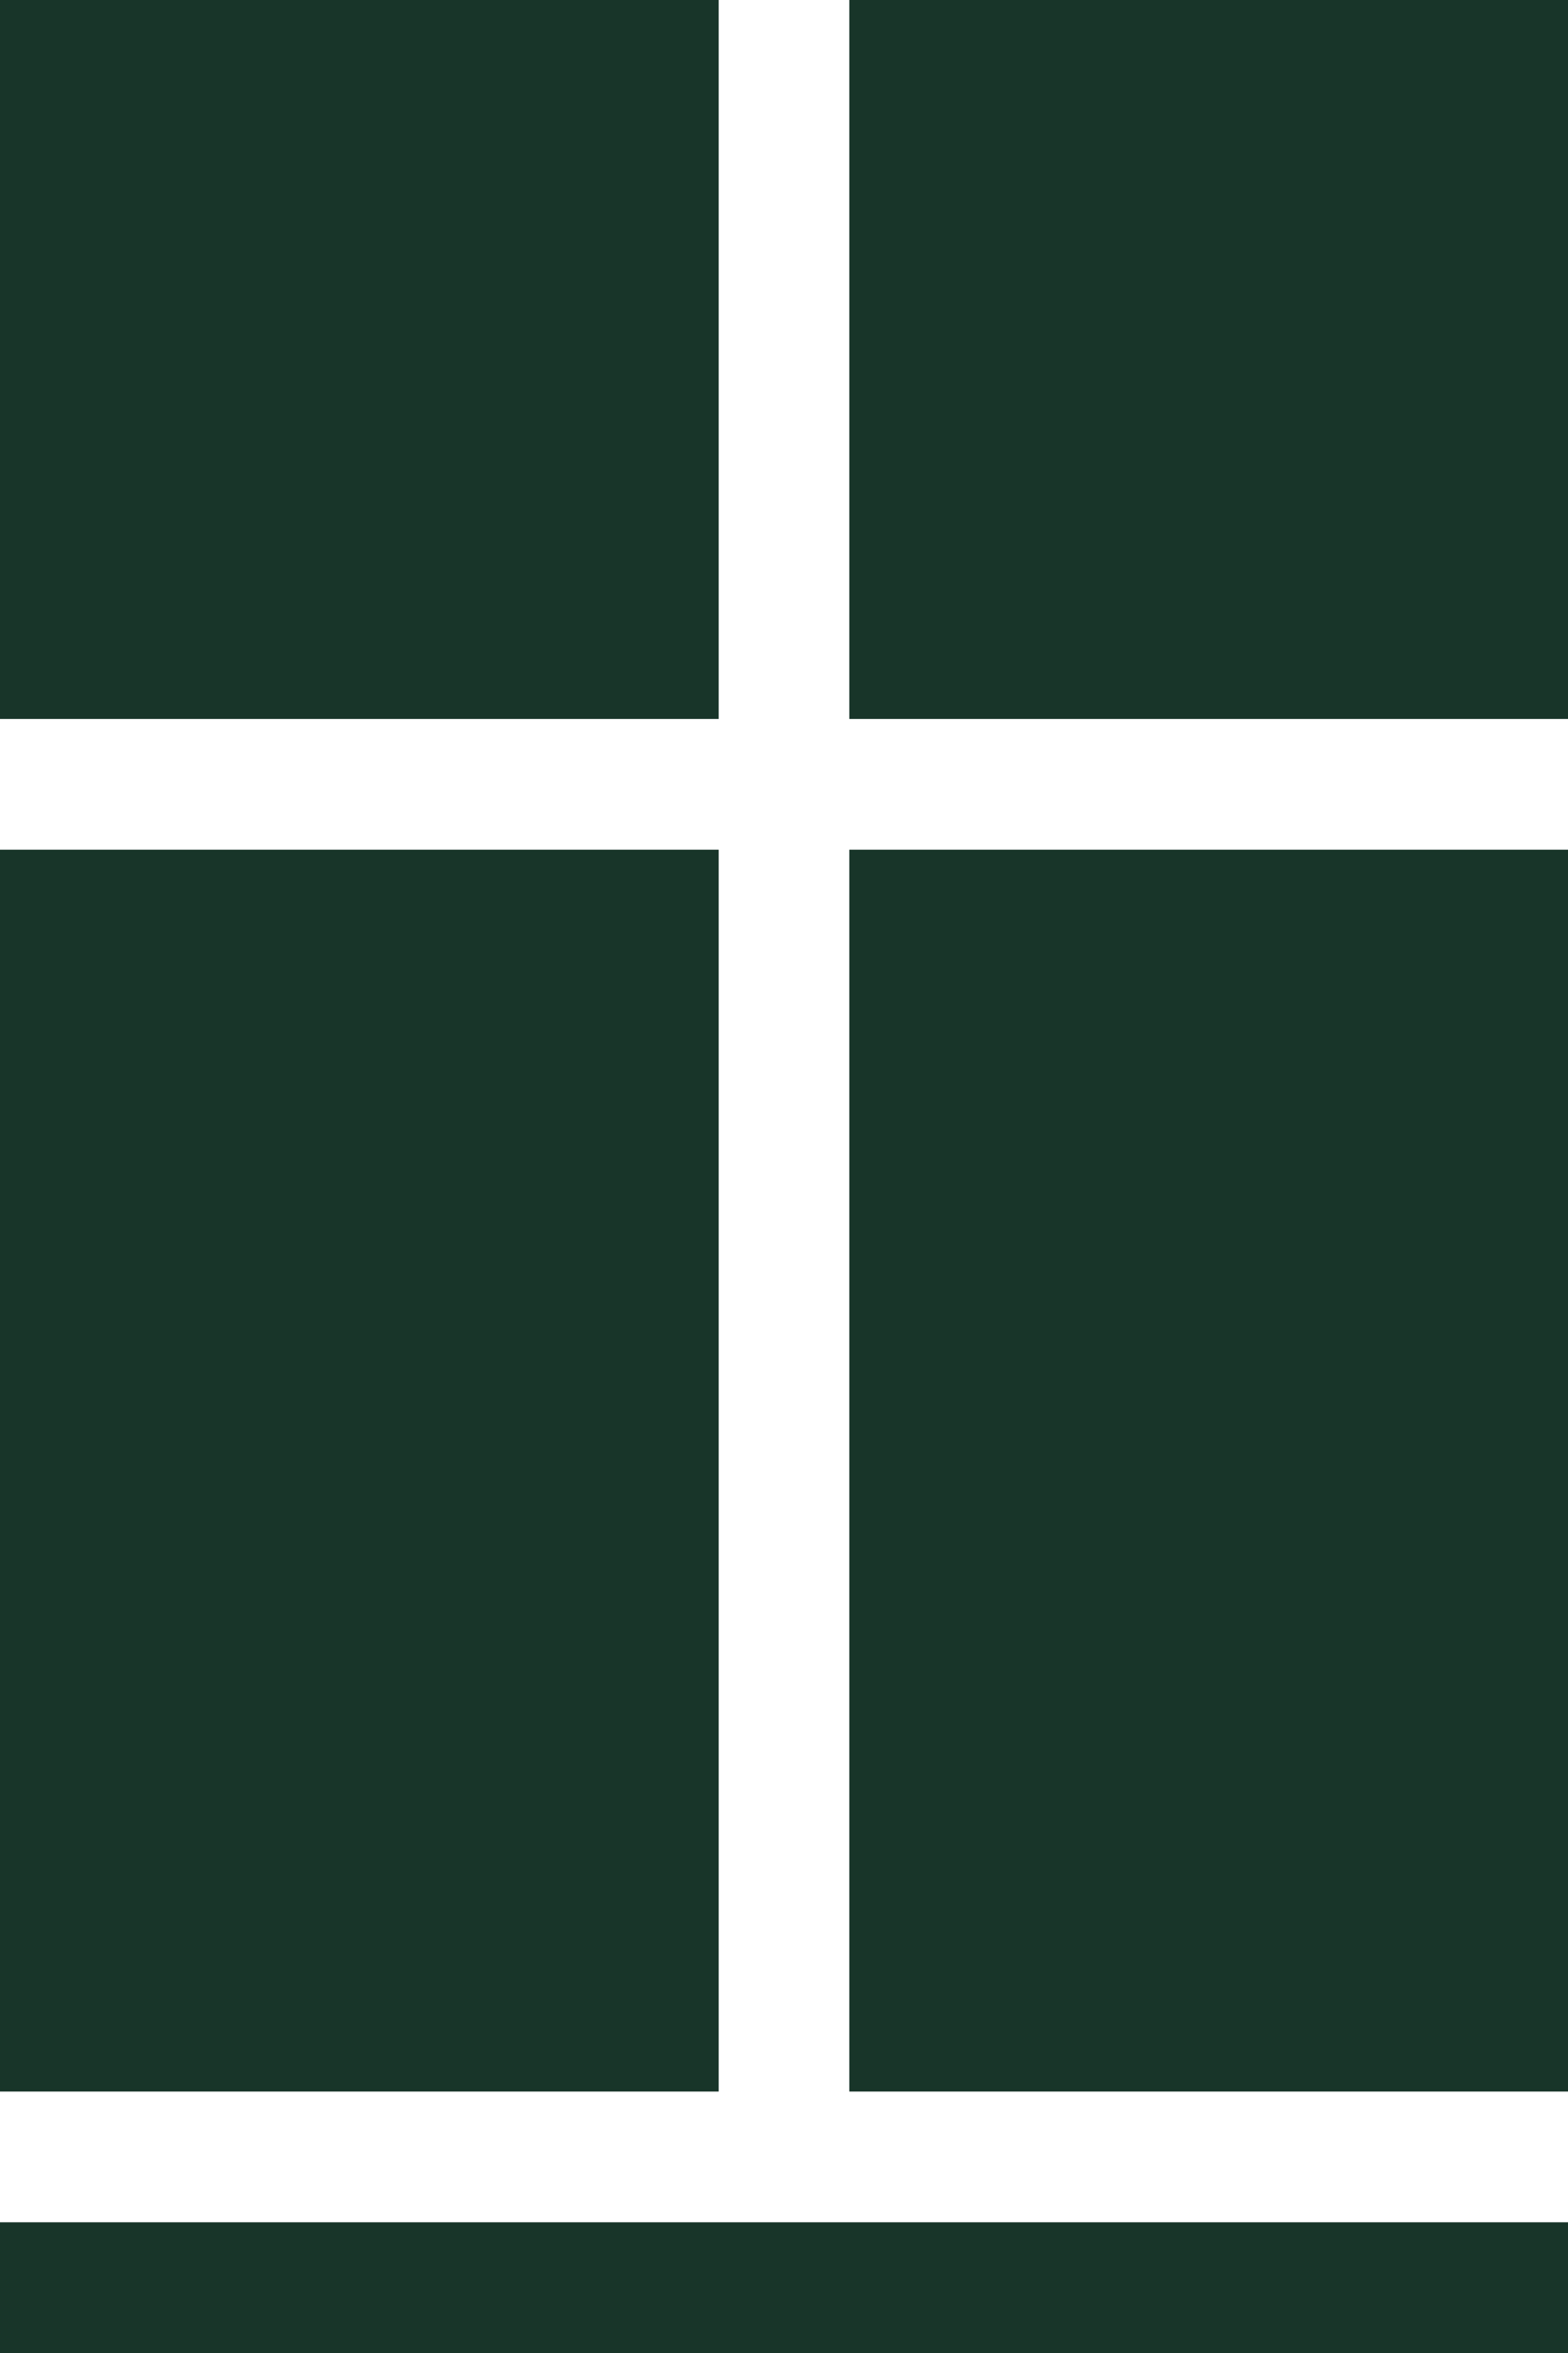 <svg width="24" height="36" viewBox="0 0 24 36" fill="none" xmlns="http://www.w3.org/2000/svg">
<rect width="11" height="11" fill="#183529"/>
<rect y="13" width="11" height="19" fill="#183529"/>
<rect x="13" width="11" height="11" fill="#183529"/>
<rect x="13" y="13" width="11" height="19" fill="#183529"/>
<rect y="34" width="24" height="2" fill="#183529"/>
</svg>
